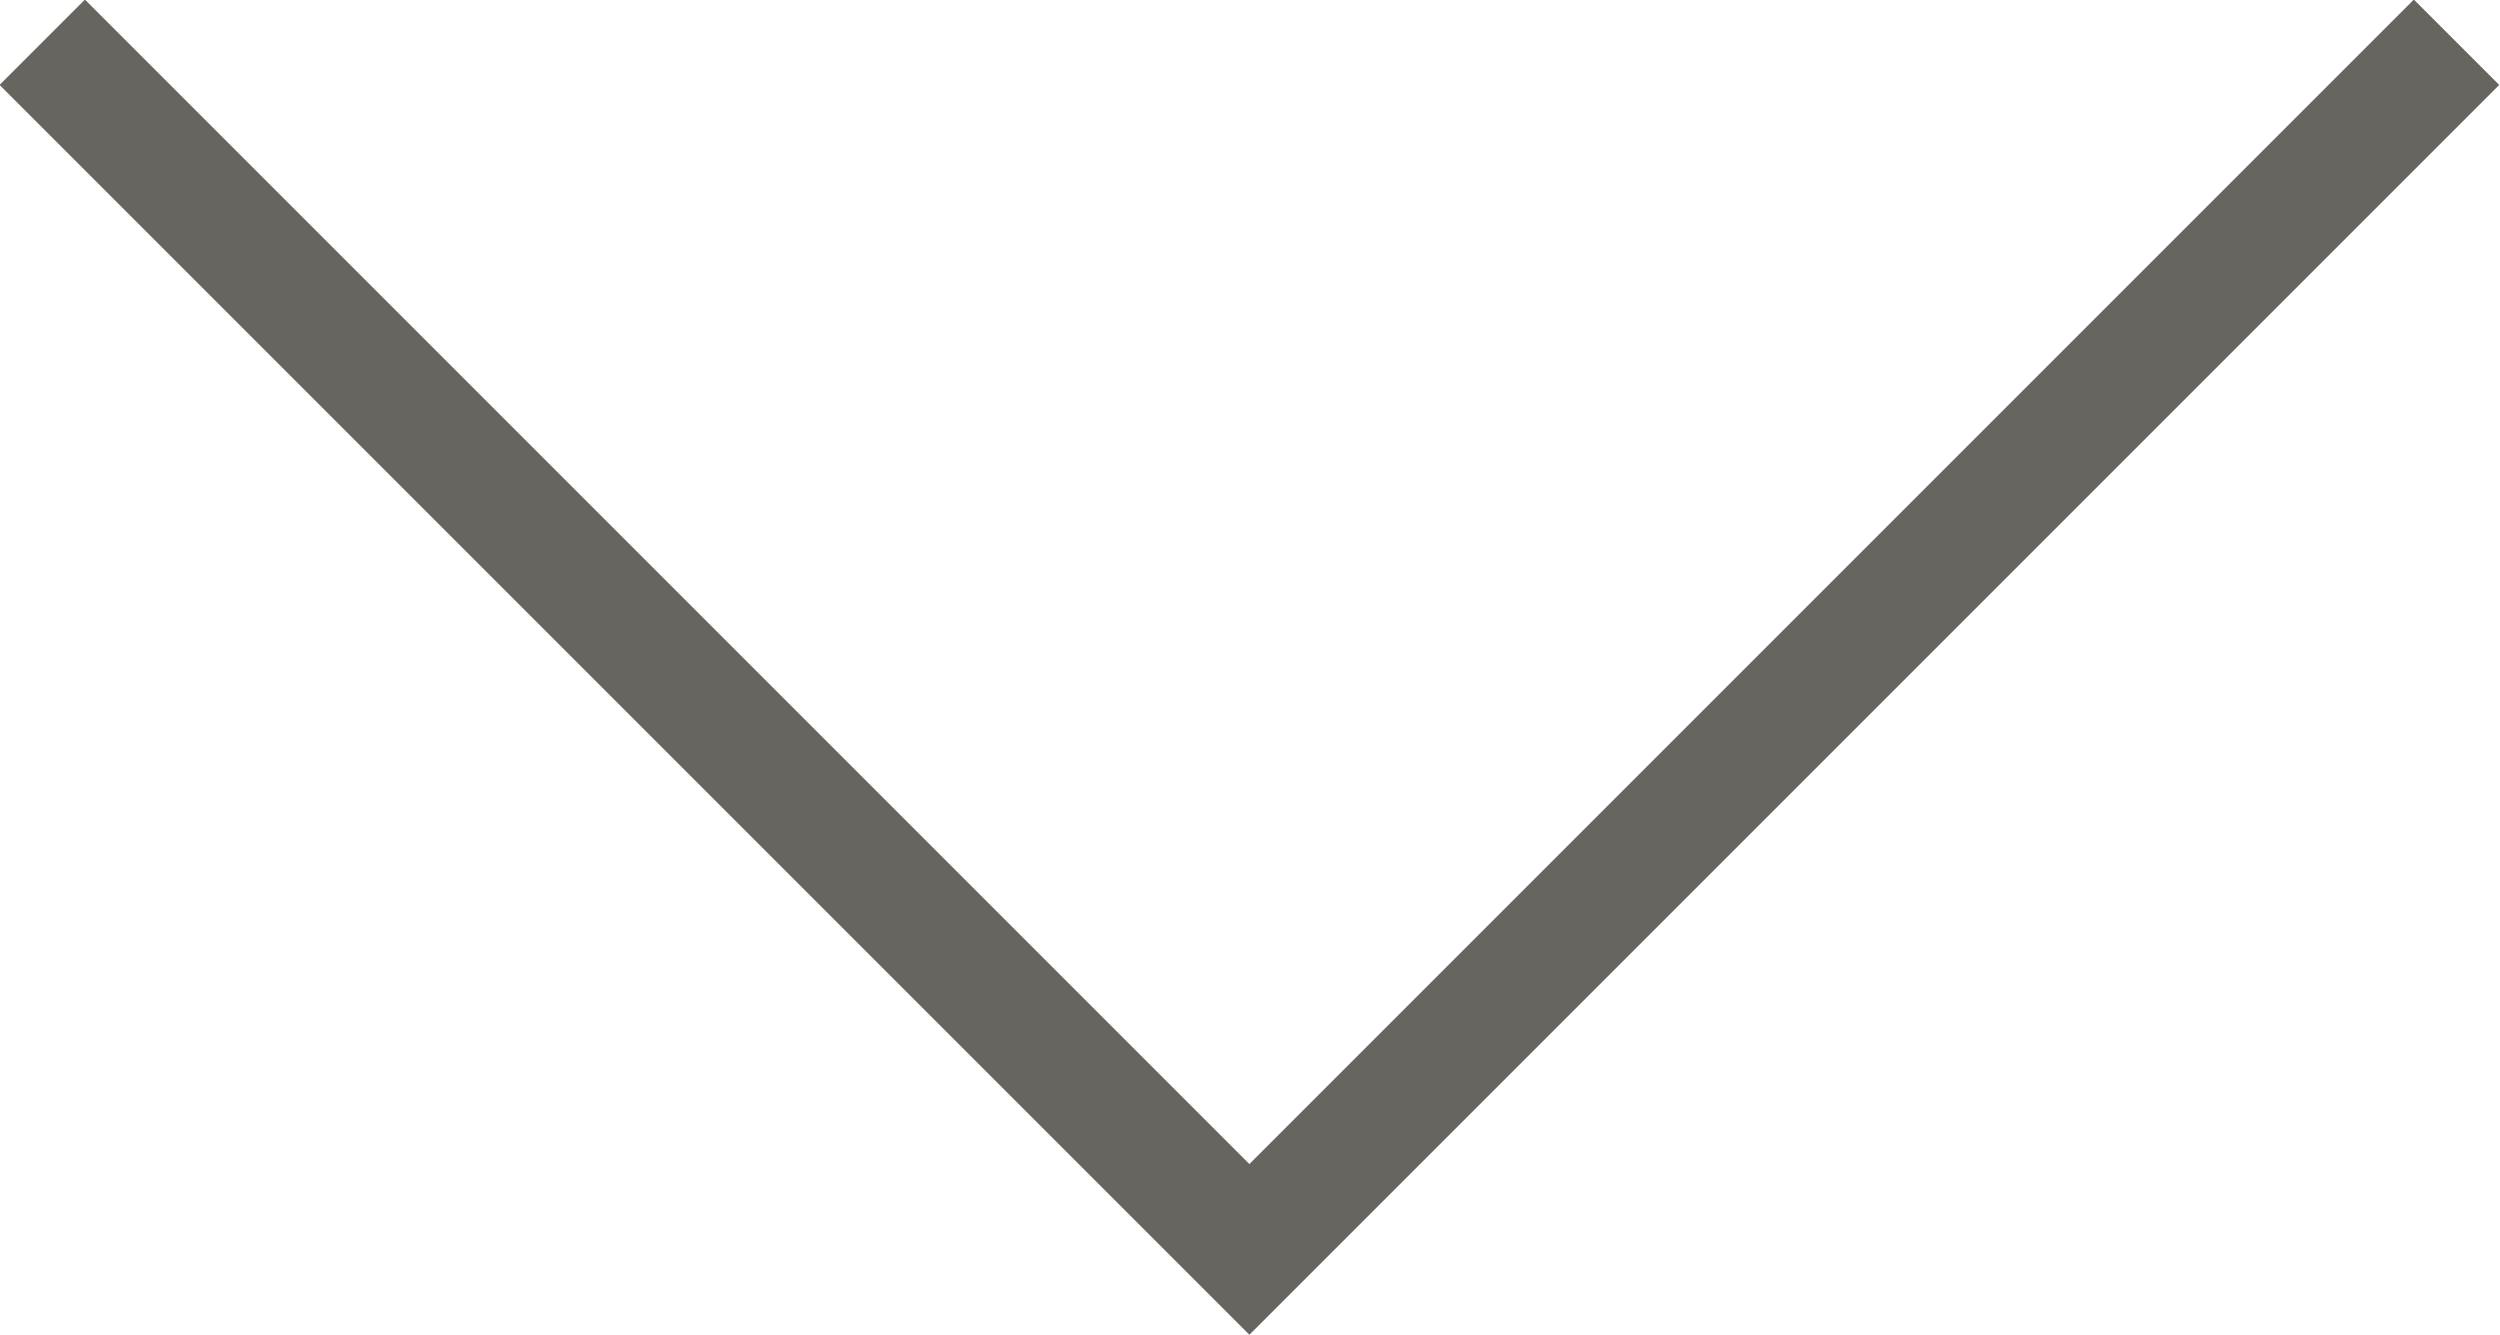 <svg xmlns="http://www.w3.org/2000/svg" width="20.71" height="11.06" viewBox="0 0 20.71 11.06"><defs><style>.cls-1{fill:none;stroke:#686460;stroke-miterlimit:10;}</style></defs><g id="レイヤー_2" data-name="レイヤー 2"><g id="SP"><polyline class="cls-1" points="0.35 0.35 10.35 10.35 20.35 0.35"/></g></g></svg>